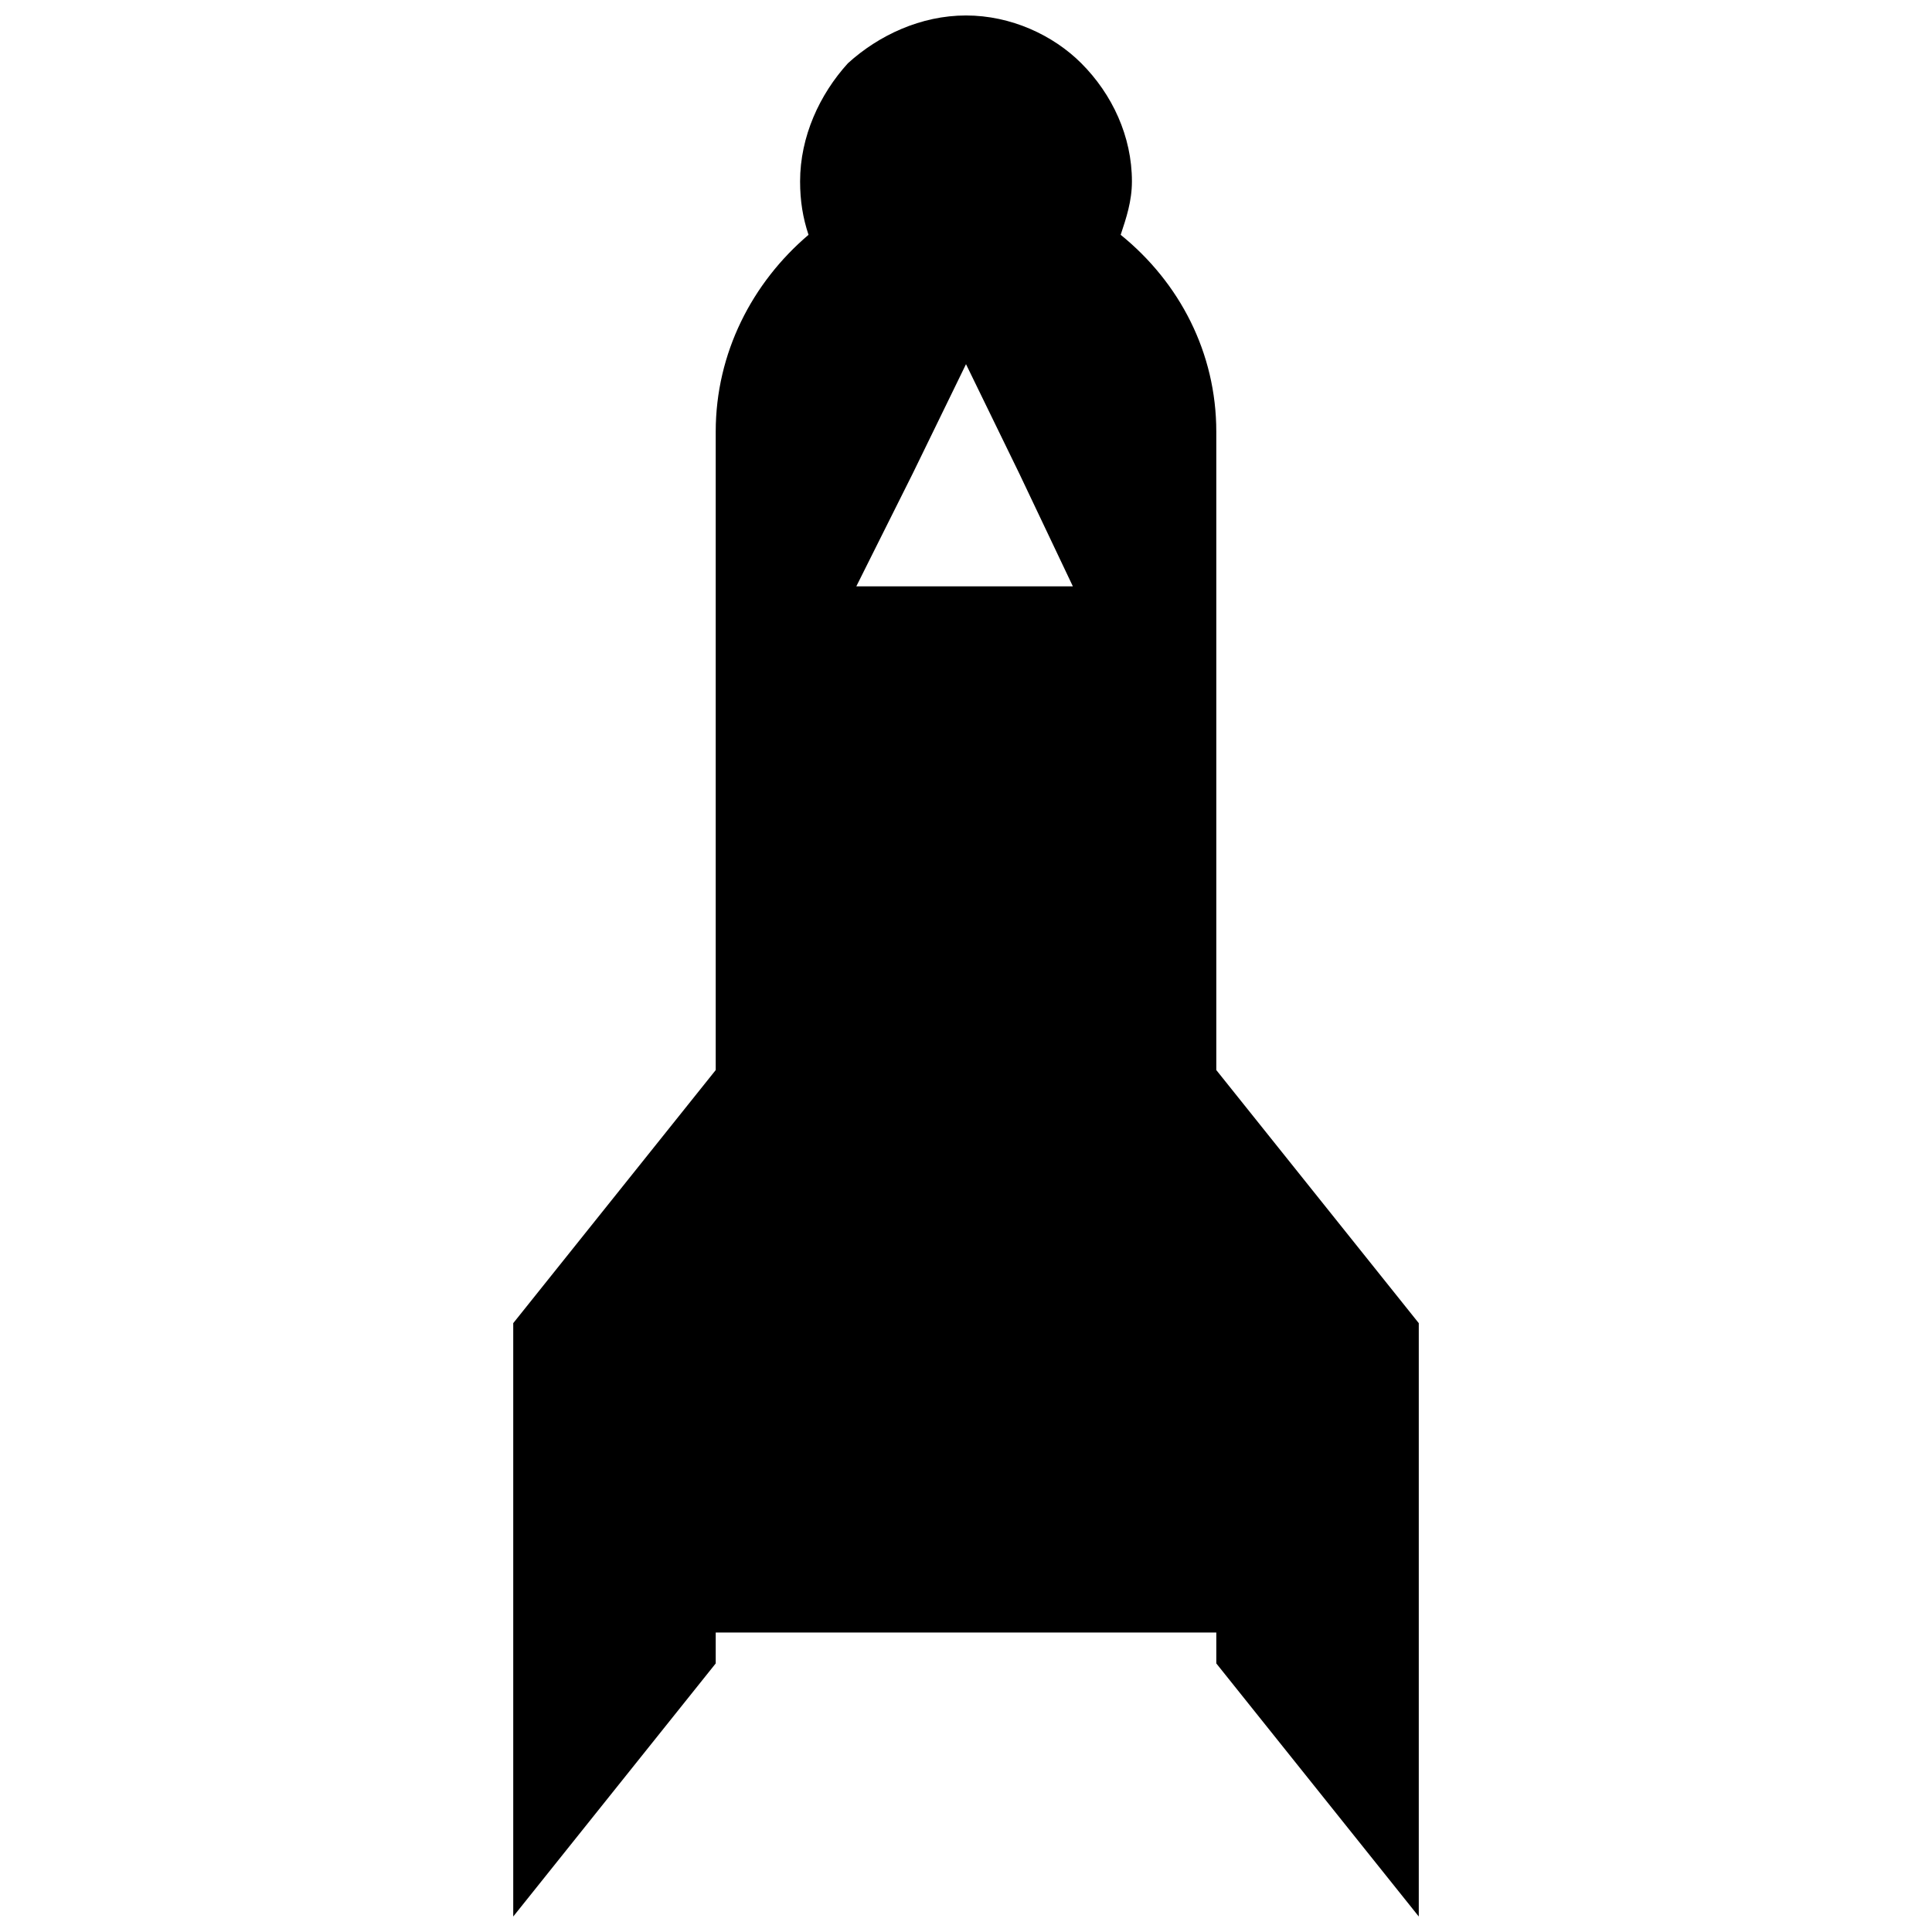 <?xml version="1.0" encoding="UTF-8"?>
<!-- Uploaded to: ICON Repo, www.svgrepo.com, Generator: ICON Repo Mixer Tools -->
<svg width="800px" height="800px" version="1.1" viewBox="144 144 512 512" xmlns="http://www.w3.org/2000/svg">
 <defs>
  <clipPath id="a">
   <path d="m280 148.09h240v503.81h-240z"/>
  </clipPath>
 </defs>
 <g clip-path="url(#a)">
  <path d="m519.99 651.9v-157.25l-53.66-67.074v-169.18c0-20.867-9.688-39.5-25.34-52.168 1.492-4.473 2.981-8.945 2.981-14.16 0-11.926-5.219-23.105-13.414-31.301-7.453-7.453-18.633-12.668-30.555-12.668-11.926 0-23.105 5.219-31.301 12.668-7.453 8.199-12.668 19.379-12.668 31.301 0 5.219 0.746 9.688 2.234 14.16-14.906 12.668-24.594 31.301-24.594 52.168v169.18l-53.66 67.074v157.25l53.66-67.074v-8.199h132.66v8.199l53.66 67.074zm-119.99-411.39 14.16 29.066 14.16 29.812h-57.387l14.906-29.812z" fill-rule="evenodd"/>
 </g>
</svg>